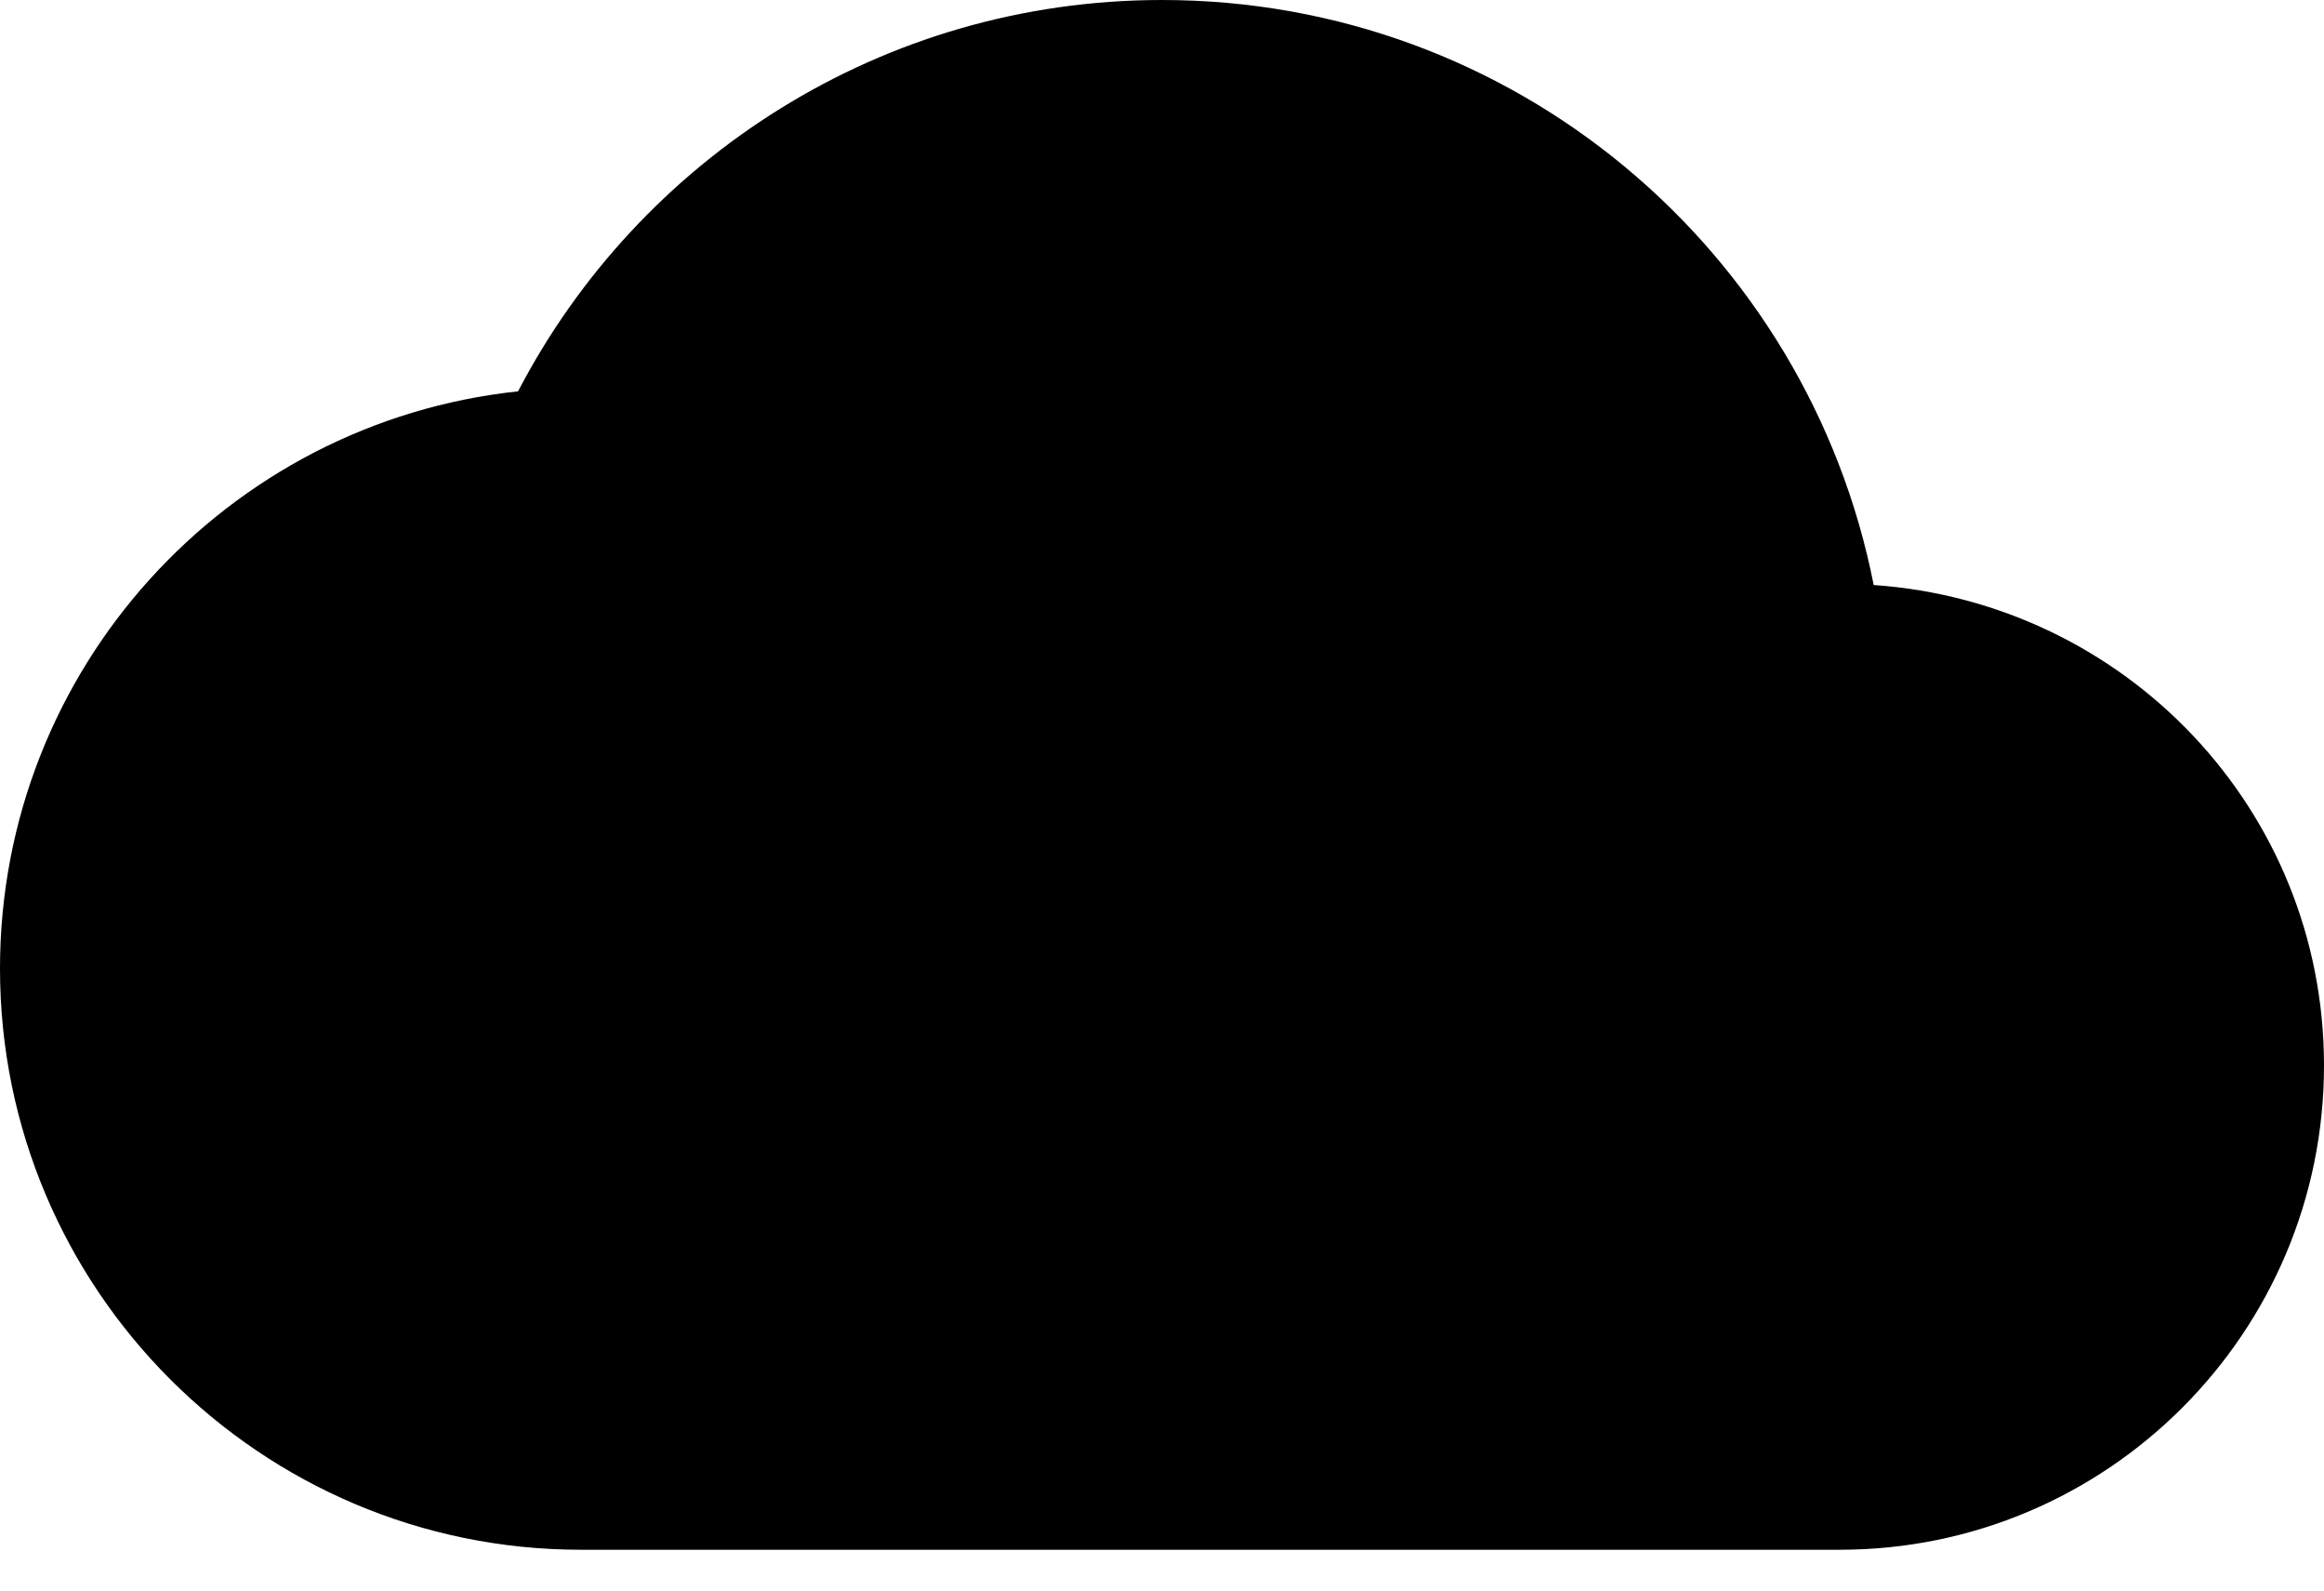 <svg width="152" height="104" viewBox="0 0 38 26" fill="currentColor" xmlns="http://www.w3.org/2000/svg">
<path d="M30.637 9.563C29.561 4.101 24.763 0 19 0C14.424 0 10.45 2.597 8.471 6.397C3.705 6.903 0 10.941 0 15.833C0 21.074 4.259 25.333 9.5 25.333H30.083C34.453 25.333 38 21.787 38 17.417C38 13.237 34.754 9.848 30.637 9.563Z" fill="currentColor"/>
</svg>
